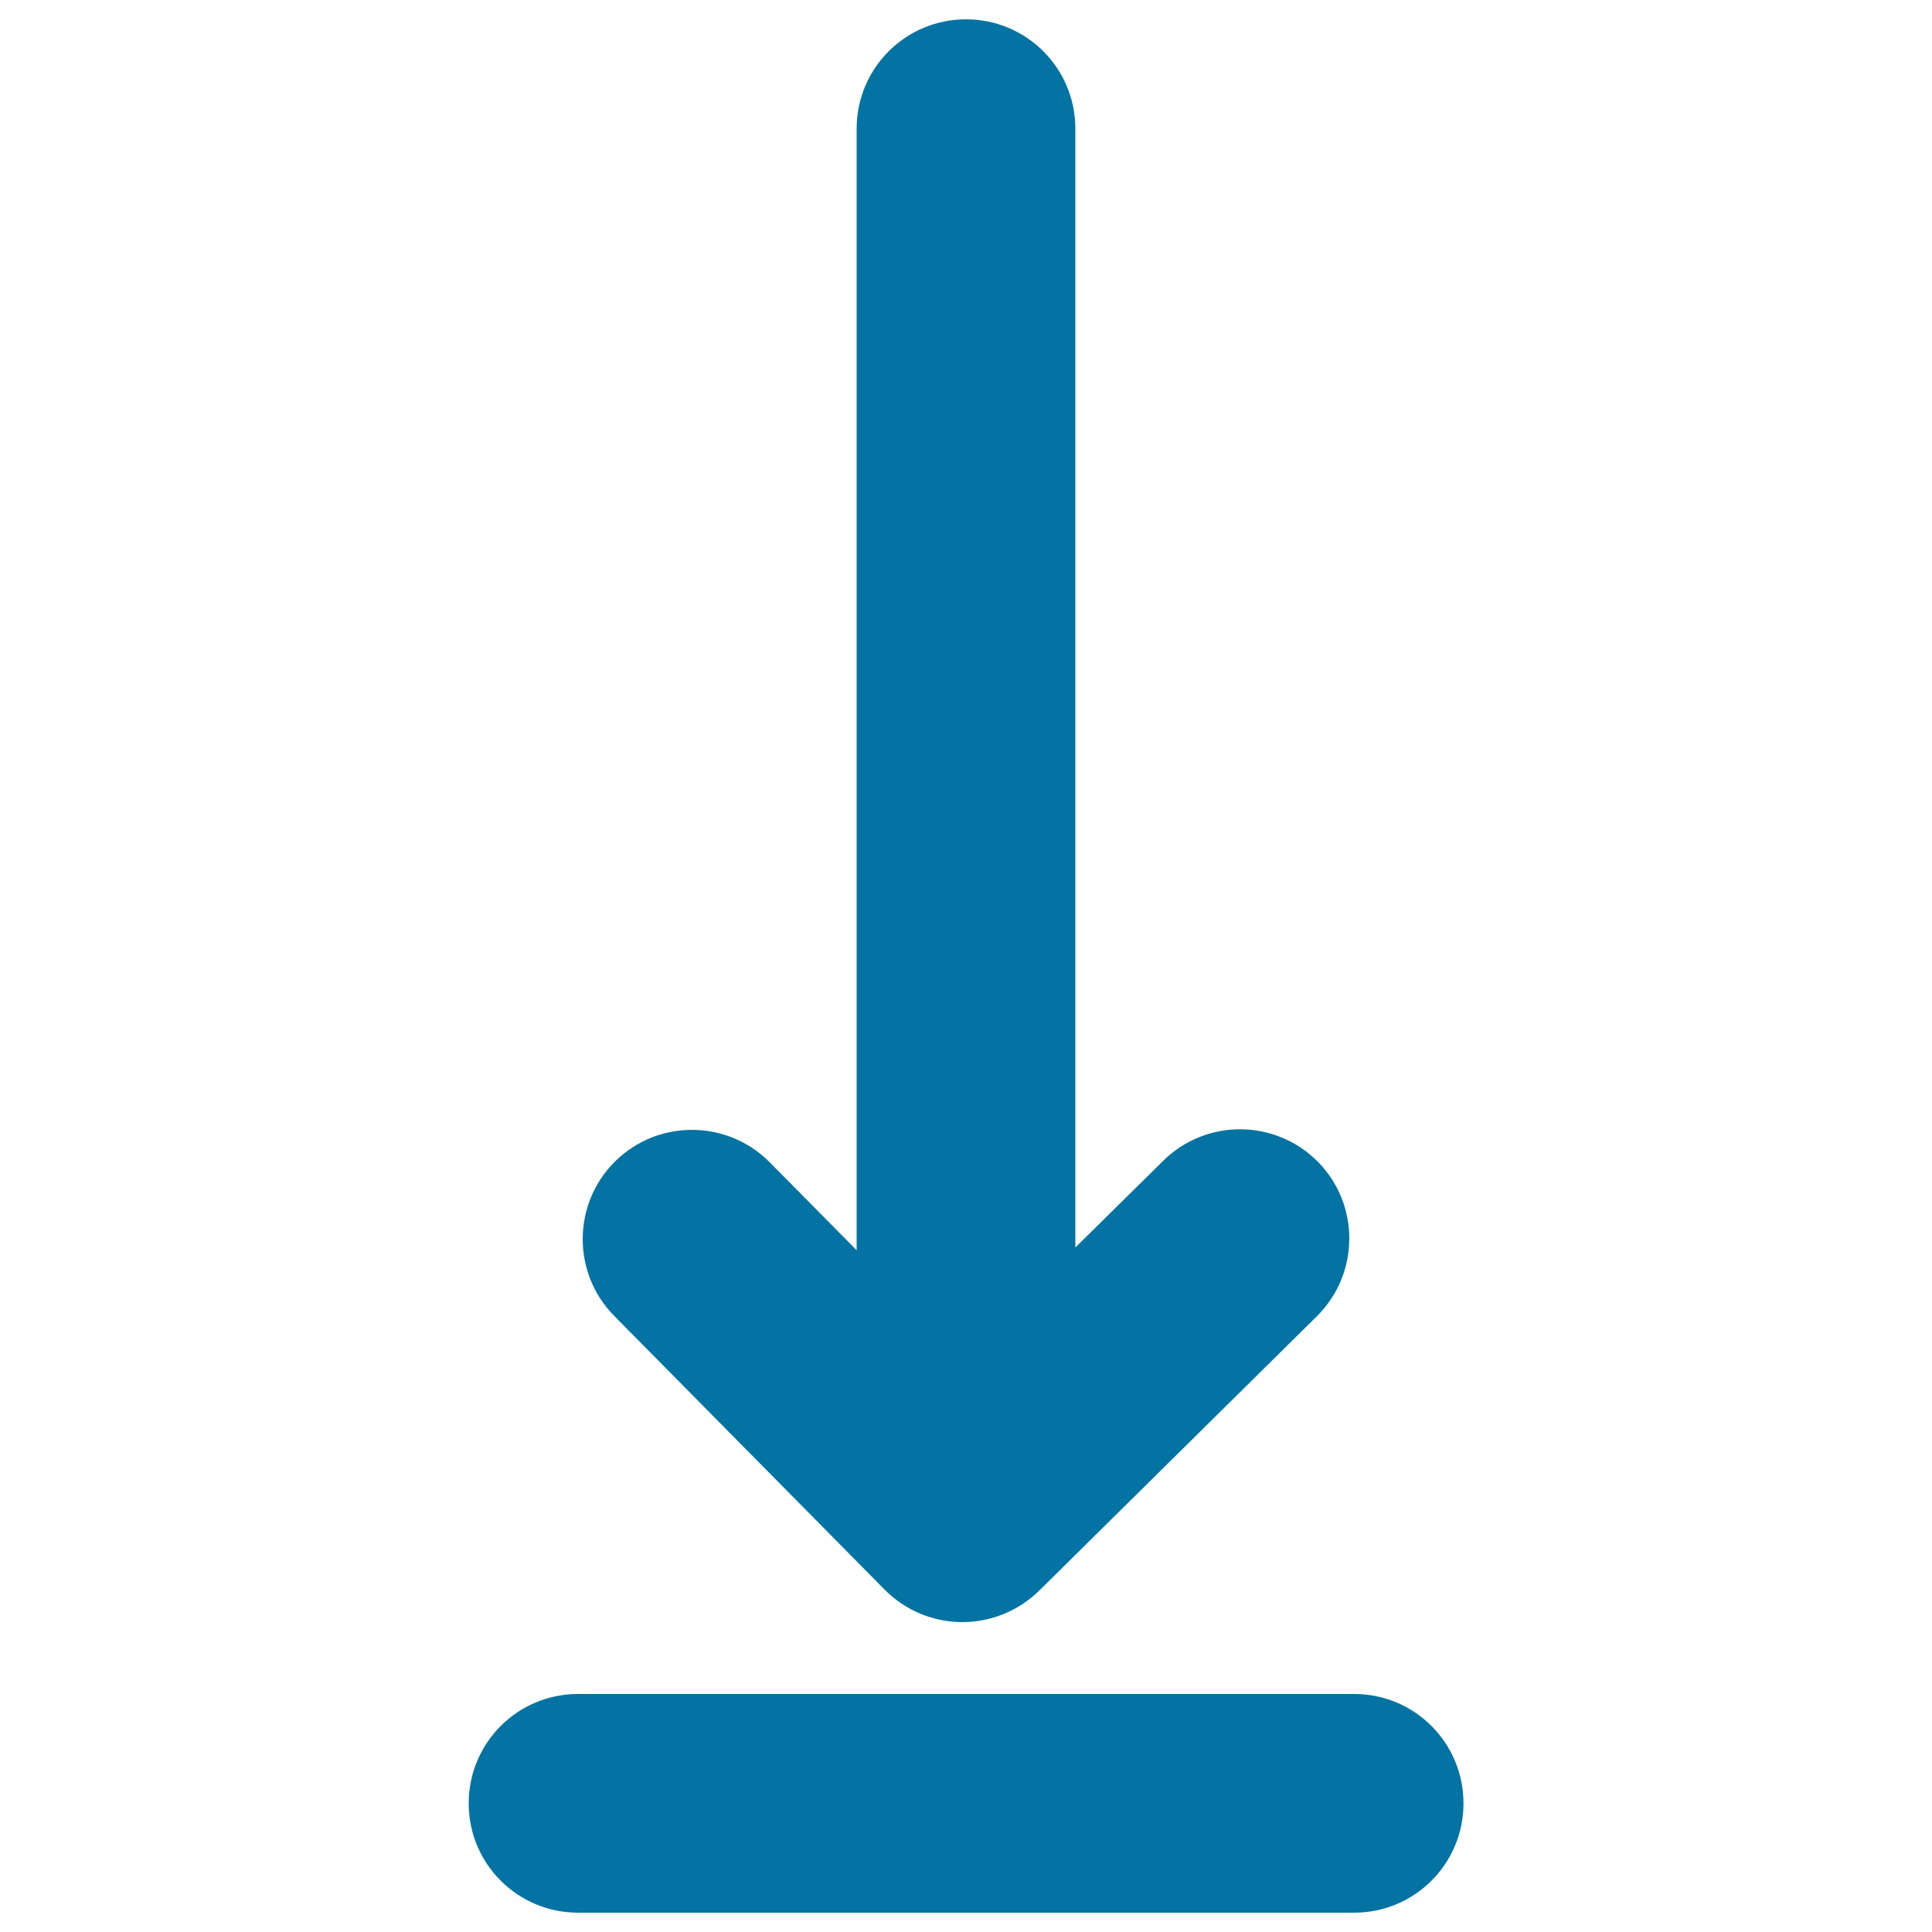<svg xmlns="http://www.w3.org/2000/svg" viewBox="0 0 1000 1000" style="fill:#0273a2">
<title>Down Straight Arrow On A Line SVG icon</title>
<g><path d="M500,10c-31.3,0-56.6,25.3-56.6,56.6v580.5l-45-45.5c-22-22.2-57.8-22.4-80-0.5c-22.2,22-22.4,57.8-0.5,80l140,141.7c10.6,10.7,24.9,16.7,39.9,16.8c0.1,0,0.2,0,0.3,0c14.9,0,29.2-5.9,39.8-16.3l143.7-142c22.2-22,22.4-57.8,0.5-80c-22-22.2-57.8-22.4-80-0.5l-45.5,44.9V66.6C556.6,35.3,531.3,10,500,10z"/><path d="M242.6,933.4c0,31.3,25.3,56.6,56.6,56.6h401.7c31.3,0,56.6-25.3,56.6-56.6c0-31.3-25.3-56.6-56.6-56.6H299.2C267.9,876.8,242.6,902.1,242.6,933.4z"/></g>
</svg>